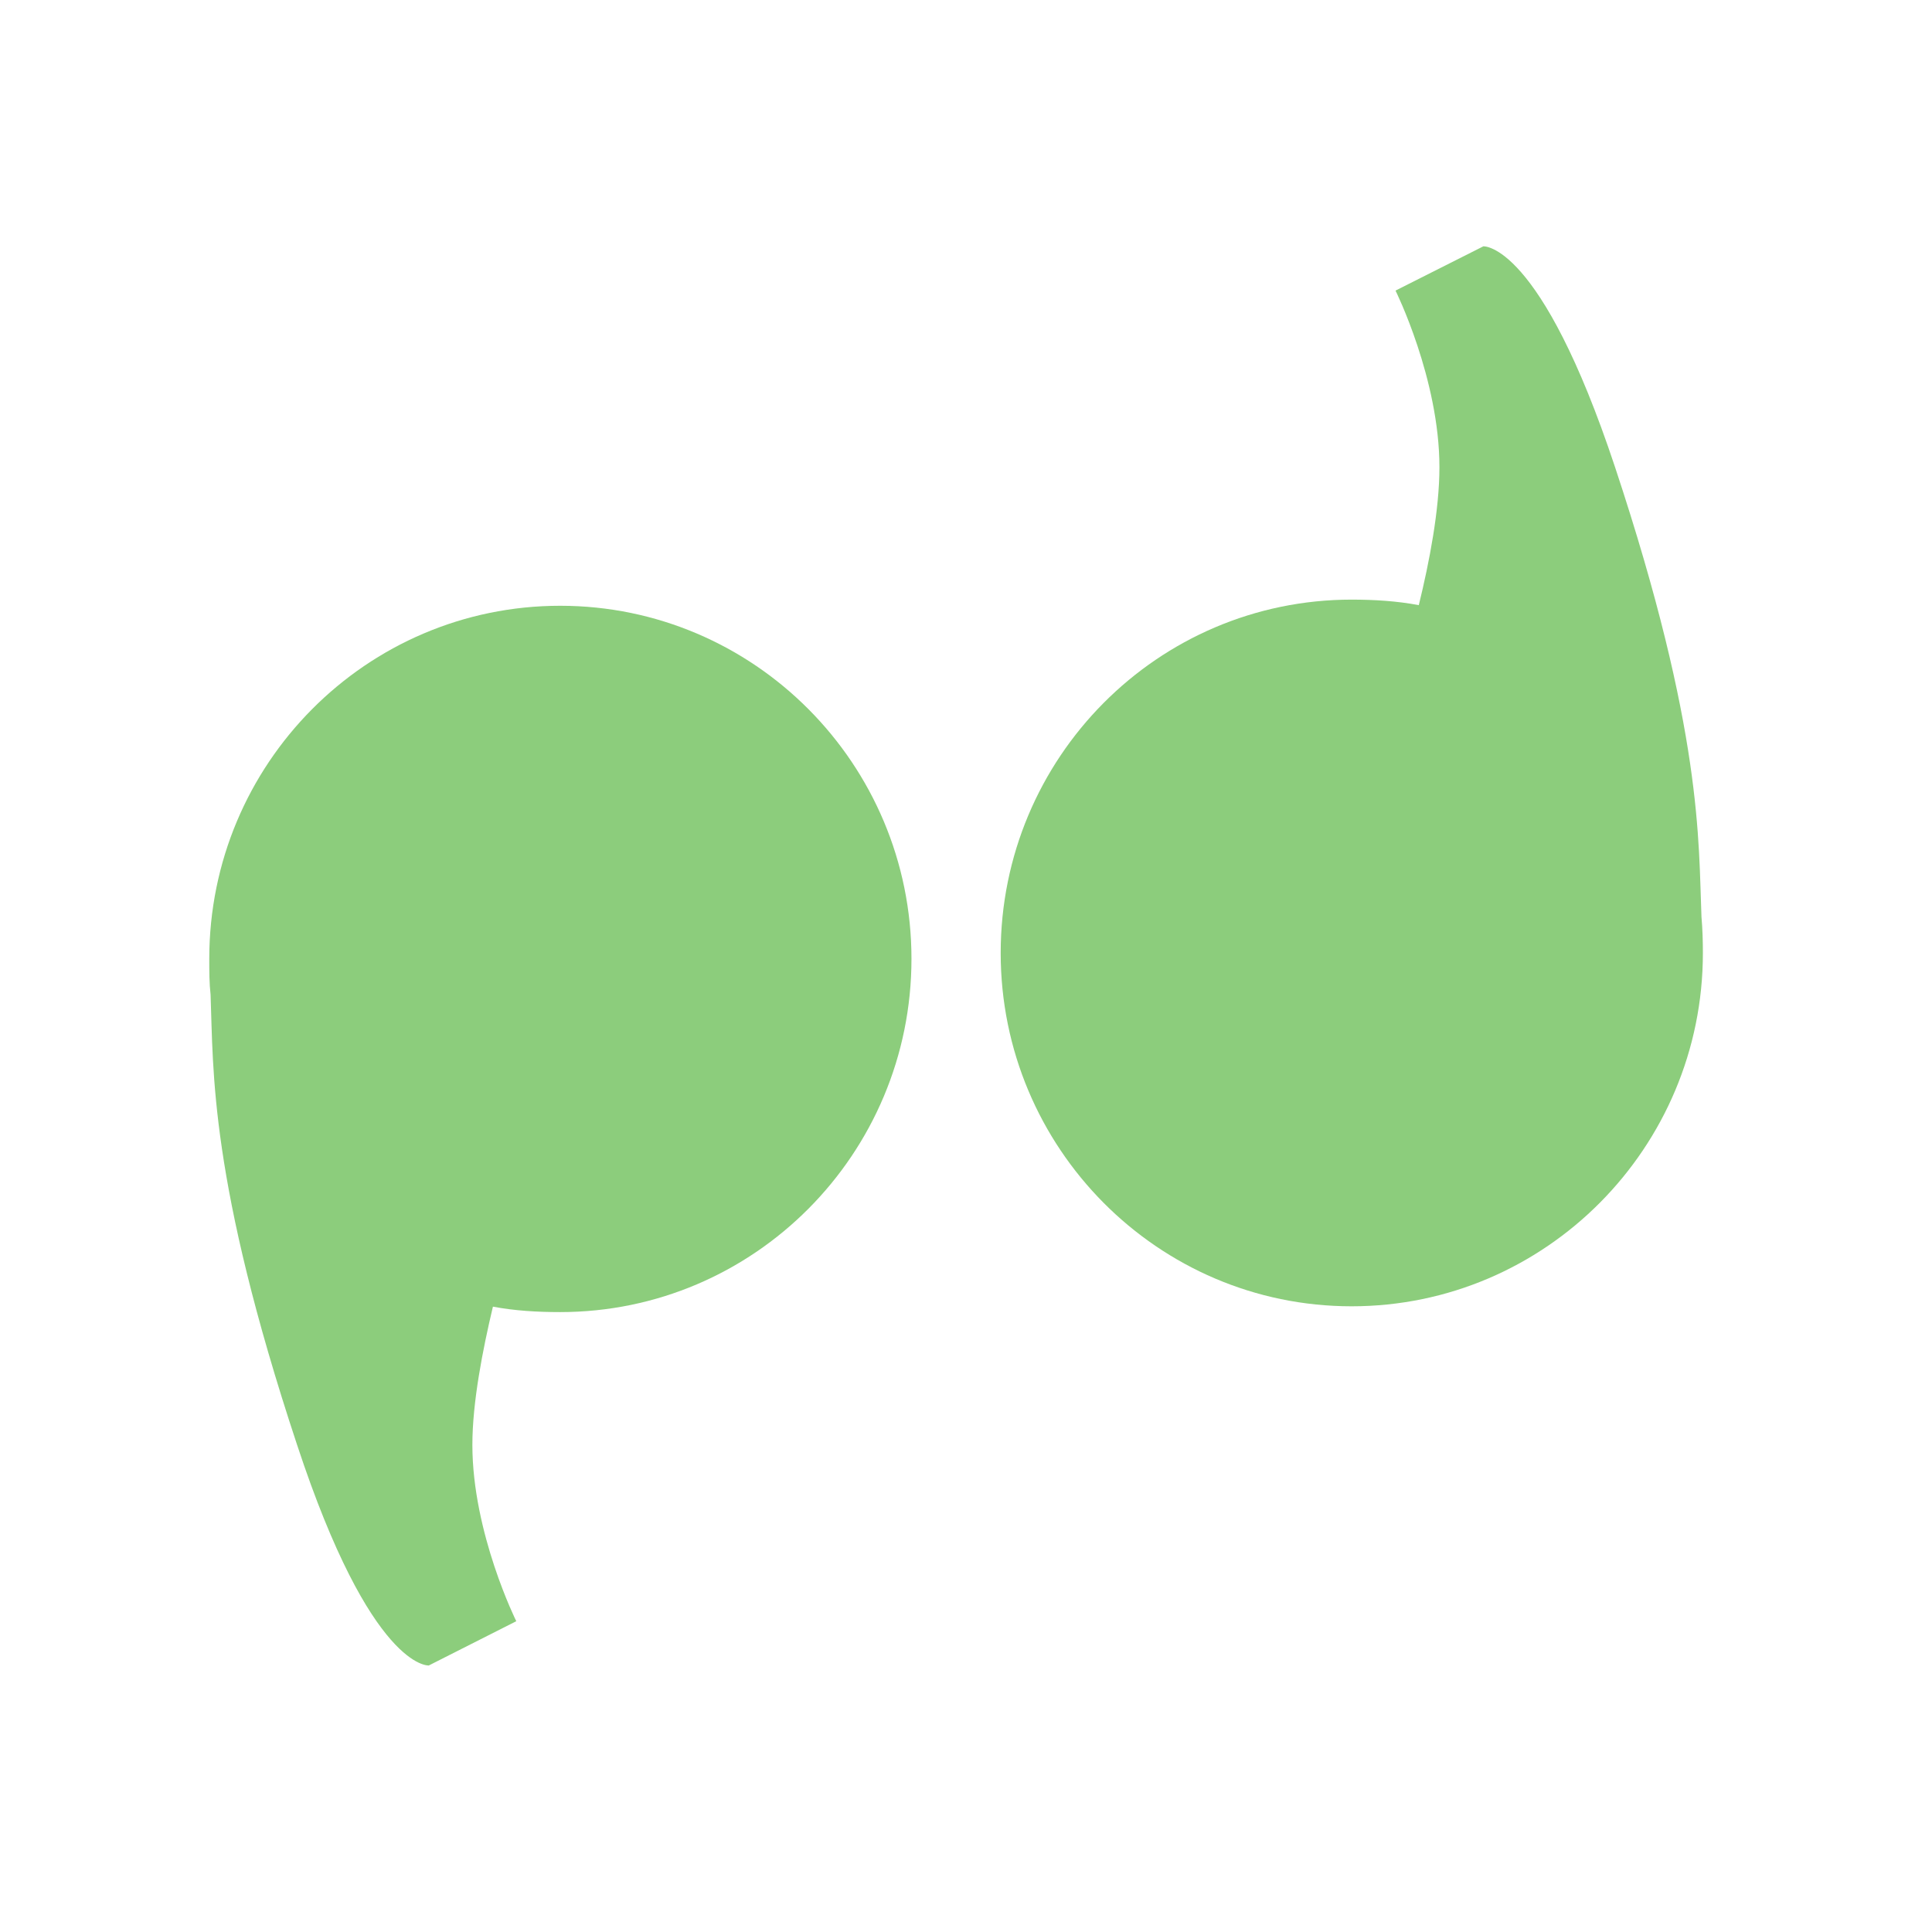<svg width="22" xmlns="http://www.w3.org/2000/svg" height="22" viewBox="0 0 22 22" xmlns:xlink="http://www.w3.org/1999/xlink">
<g style="fill:#8ccd7c">
<path d="M 6.379 6.898 C 4.172 6.898 2.383 8.699 2.383 10.918 C 2.383 11.059 2.383 11.195 2.398 11.328 C 2.43 12.191 2.383 13.434 3.383 16.453 C 4.23 19.02 4.883 18.965 4.883 18.965 L 5.879 18.461 C 5.879 18.461 5.379 17.457 5.379 16.453 C 5.379 15.969 5.496 15.371 5.613 14.879 C 5.859 14.926 6.121 14.941 6.379 14.941 C 8.586 14.941 10.379 13.141 10.379 10.918 C 10.379 8.699 8.586 6.898 6.379 6.898 Z "/>
<path d="M 15.391 14.875 C 17.598 14.875 19.391 13.07 19.391 10.852 C 19.391 10.715 19.387 10.578 19.375 10.441 C 19.34 9.582 19.391 8.336 18.391 5.32 C 17.539 2.754 16.891 2.805 16.891 2.805 L 15.891 3.309 C 15.891 3.309 16.391 4.316 16.391 5.32 C 16.391 5.805 16.277 6.398 16.156 6.891 C 15.91 6.844 15.648 6.828 15.391 6.828 C 13.184 6.828 11.395 8.629 11.395 10.852 C 11.395 13.07 13.184 14.875 15.391 14.875 Z "/>
</g>
</svg>
